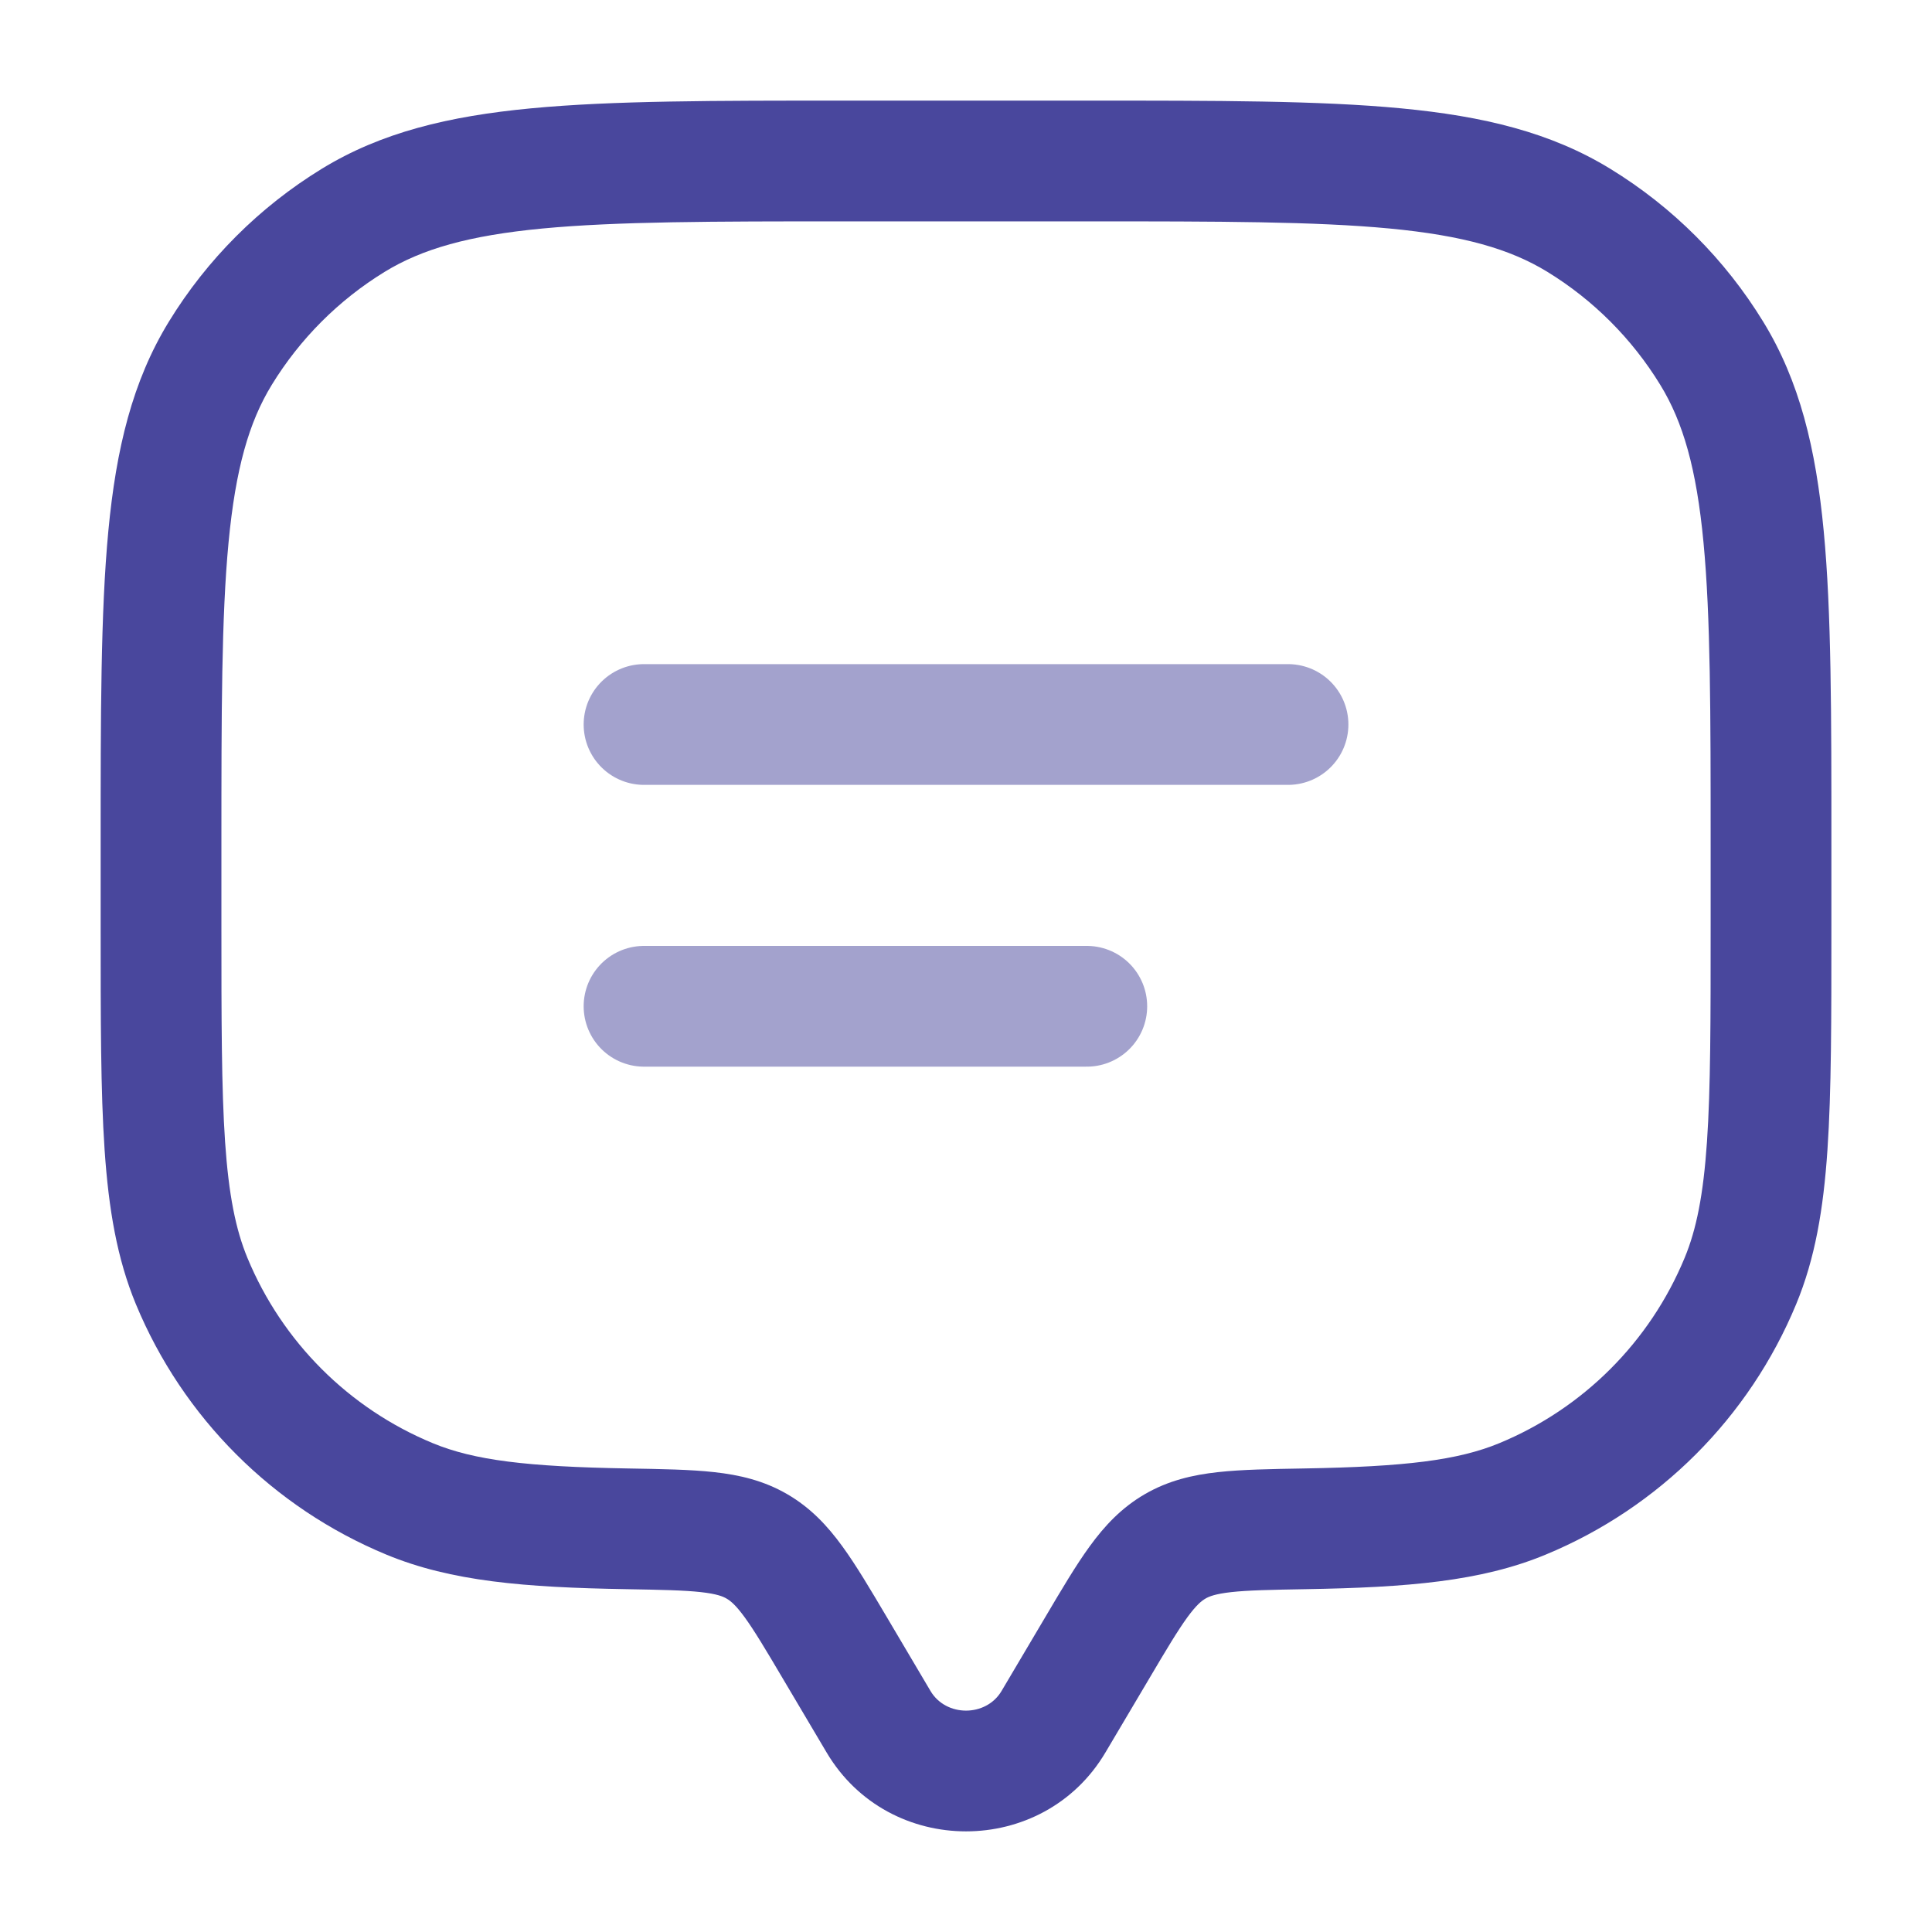 <svg width="40" height="40" viewBox="0 0 40 40" fill="none" xmlns="http://www.w3.org/2000/svg">
<path d="M21.812 35.646L22.887 36.283L22.887 36.283L21.812 35.646ZM22.715 34.12L21.64 33.483L21.64 33.483L22.715 34.12ZM17.286 34.12L16.21 34.757L16.21 34.757L17.286 34.12ZM18.189 35.646L19.265 35.01L19.265 35.01L18.189 35.646ZM3.968 26.523L5.123 26.044L5.123 26.044L3.968 26.523ZM12.983 31.653L12.962 32.902L12.962 32.902L12.983 31.653ZM8.478 31.032L8 32.187L8 32.187L8.478 31.032ZM36.033 26.523L37.188 27.001L37.188 27.001L36.033 26.523ZM27.018 31.653L26.996 30.403L26.996 30.403L27.018 31.653ZM31.523 31.032L32.001 32.187L32.001 32.187L31.523 31.032ZM32.688 4.561L32.035 5.627L32.035 5.627L32.688 4.561ZM35.439 7.313L36.505 6.66L36.505 6.66L35.439 7.313ZM7.313 4.561L6.66 3.496L6.66 3.496L7.313 4.561ZM4.562 7.313L3.496 6.66L3.496 6.66L4.562 7.313ZM15.672 32.017L16.3 30.936L16.3 30.936L15.672 32.017ZM21.812 35.646L22.887 36.283L23.791 34.757L22.715 34.12L21.64 33.483L20.736 35.01L21.812 35.646ZM17.286 34.12L16.21 34.757L17.114 36.283L18.189 35.646L19.265 35.01L18.362 33.483L17.286 34.12ZM21.812 35.646L20.736 35.01C20.415 35.552 19.586 35.552 19.265 35.01L18.189 35.646L17.114 36.283C18.403 38.461 21.598 38.461 22.887 36.283L21.812 35.646ZM17.501 3.333V4.583H22.501V3.333V2.083H17.501V3.333ZM36.667 17.5H35.417V19.167H36.667H37.917V17.5H36.667ZM3.334 19.167H4.584V17.5H3.334H2.084V19.167H3.334ZM3.334 19.167H2.084C2.084 21.091 2.083 22.597 2.166 23.812C2.25 25.037 2.423 26.058 2.813 27.001L3.968 26.523L5.123 26.044C4.88 25.456 4.735 24.74 4.66 23.641C4.585 22.532 4.584 21.125 4.584 19.167H3.334ZM12.983 31.653L13.005 30.403C10.912 30.367 9.816 30.234 8.957 29.878L8.478 31.032L8 32.187C9.342 32.743 10.87 32.866 12.962 32.902L12.983 31.653ZM3.968 26.523L2.813 27.001C3.786 29.349 5.652 31.215 8 32.187L8.478 31.032L8.957 29.878C7.221 29.159 5.842 27.78 5.123 26.044L3.968 26.523ZM36.667 19.167H35.417C35.417 21.125 35.417 22.532 35.341 23.641C35.266 24.74 35.122 25.456 34.878 26.044L36.033 26.523L37.188 27.001C37.579 26.058 37.752 25.037 37.835 23.812C37.918 22.597 37.917 21.091 37.917 19.167H36.667ZM27.018 31.653L27.04 32.902C29.132 32.866 30.66 32.743 32.001 32.187L31.523 31.032L31.045 29.878C30.185 30.234 29.089 30.367 26.996 30.403L27.018 31.653ZM36.033 26.523L34.878 26.044C34.159 27.78 32.78 29.159 31.045 29.878L31.523 31.032L32.001 32.187C34.35 31.215 36.215 29.349 37.188 27.001L36.033 26.523ZM22.501 3.333V4.583C25.253 4.583 27.229 4.585 28.77 4.731C30.293 4.876 31.262 5.154 32.035 5.627L32.688 4.561L33.341 3.496C32.11 2.741 30.713 2.405 29.007 2.243C27.32 2.082 25.204 2.083 22.501 2.083V3.333ZM36.667 17.5H37.917C37.917 14.796 37.919 12.681 37.758 10.994C37.596 9.288 37.26 7.891 36.505 6.66L35.439 7.313L34.373 7.966C34.847 8.738 35.125 9.707 35.269 11.23C35.416 12.772 35.417 14.748 35.417 17.5H36.667ZM32.688 4.561L32.035 5.627C32.988 6.211 33.789 7.013 34.373 7.966L35.439 7.313L36.505 6.66C35.715 5.37 34.631 4.286 33.341 3.496L32.688 4.561ZM17.501 3.333V2.083C14.797 2.083 12.681 2.082 10.994 2.243C9.288 2.405 7.891 2.741 6.66 3.496L7.313 4.561L7.966 5.627C8.739 5.154 9.708 4.876 11.231 4.731C12.772 4.585 14.749 4.583 17.501 4.583V3.333ZM3.334 17.5H4.584C4.584 14.748 4.585 12.772 4.732 11.23C4.877 9.707 5.154 8.738 5.628 7.966L4.562 7.313L3.496 6.66C2.742 7.891 2.405 9.288 2.243 10.994C2.083 12.681 2.084 14.796 2.084 17.5H3.334ZM7.313 4.561L6.66 3.496C5.371 4.286 4.286 5.37 3.496 6.66L4.562 7.313L5.628 7.966C6.212 7.013 7.013 6.211 7.966 5.627L7.313 4.561ZM17.286 34.12L18.362 33.483C18.023 32.911 17.726 32.407 17.437 32.011C17.133 31.593 16.784 31.217 16.3 30.936L15.672 32.017L15.043 33.097C15.123 33.143 15.23 33.227 15.417 33.483C15.619 33.761 15.848 34.144 16.21 34.757L17.286 34.12ZM12.983 31.653L12.962 32.902C13.694 32.915 14.157 32.924 14.511 32.963C14.841 33 14.969 33.053 15.043 33.097L15.672 32.017L16.3 30.936C15.812 30.652 15.305 30.536 14.786 30.479C14.29 30.424 13.69 30.415 13.005 30.403L12.983 31.653ZM22.715 34.12L23.791 34.757C24.153 34.144 24.382 33.761 24.584 33.483C24.771 33.227 24.879 33.143 24.958 33.097L24.329 32.017L23.701 30.936C23.217 31.217 22.868 31.593 22.564 32.011C22.275 32.407 21.978 32.911 21.64 33.483L22.715 34.12ZM27.018 31.653L26.996 30.403C26.311 30.415 25.712 30.424 25.216 30.479C24.697 30.536 24.189 30.652 23.701 30.936L24.329 32.017L24.958 33.097C25.033 33.053 25.161 33 25.491 32.963C25.844 32.924 26.308 32.915 27.04 32.902L27.018 31.653Z" fill="#49479D"/>
<path opacity="0.5" d="M13.334 15H26.667" stroke="#49479D" stroke-width="2.5" stroke-linecap="round"/>
<path opacity="0.5" d="M13.334 20.834H22.501" stroke="#49479D" stroke-width="2.5" stroke-linecap="round"/>
</svg>
